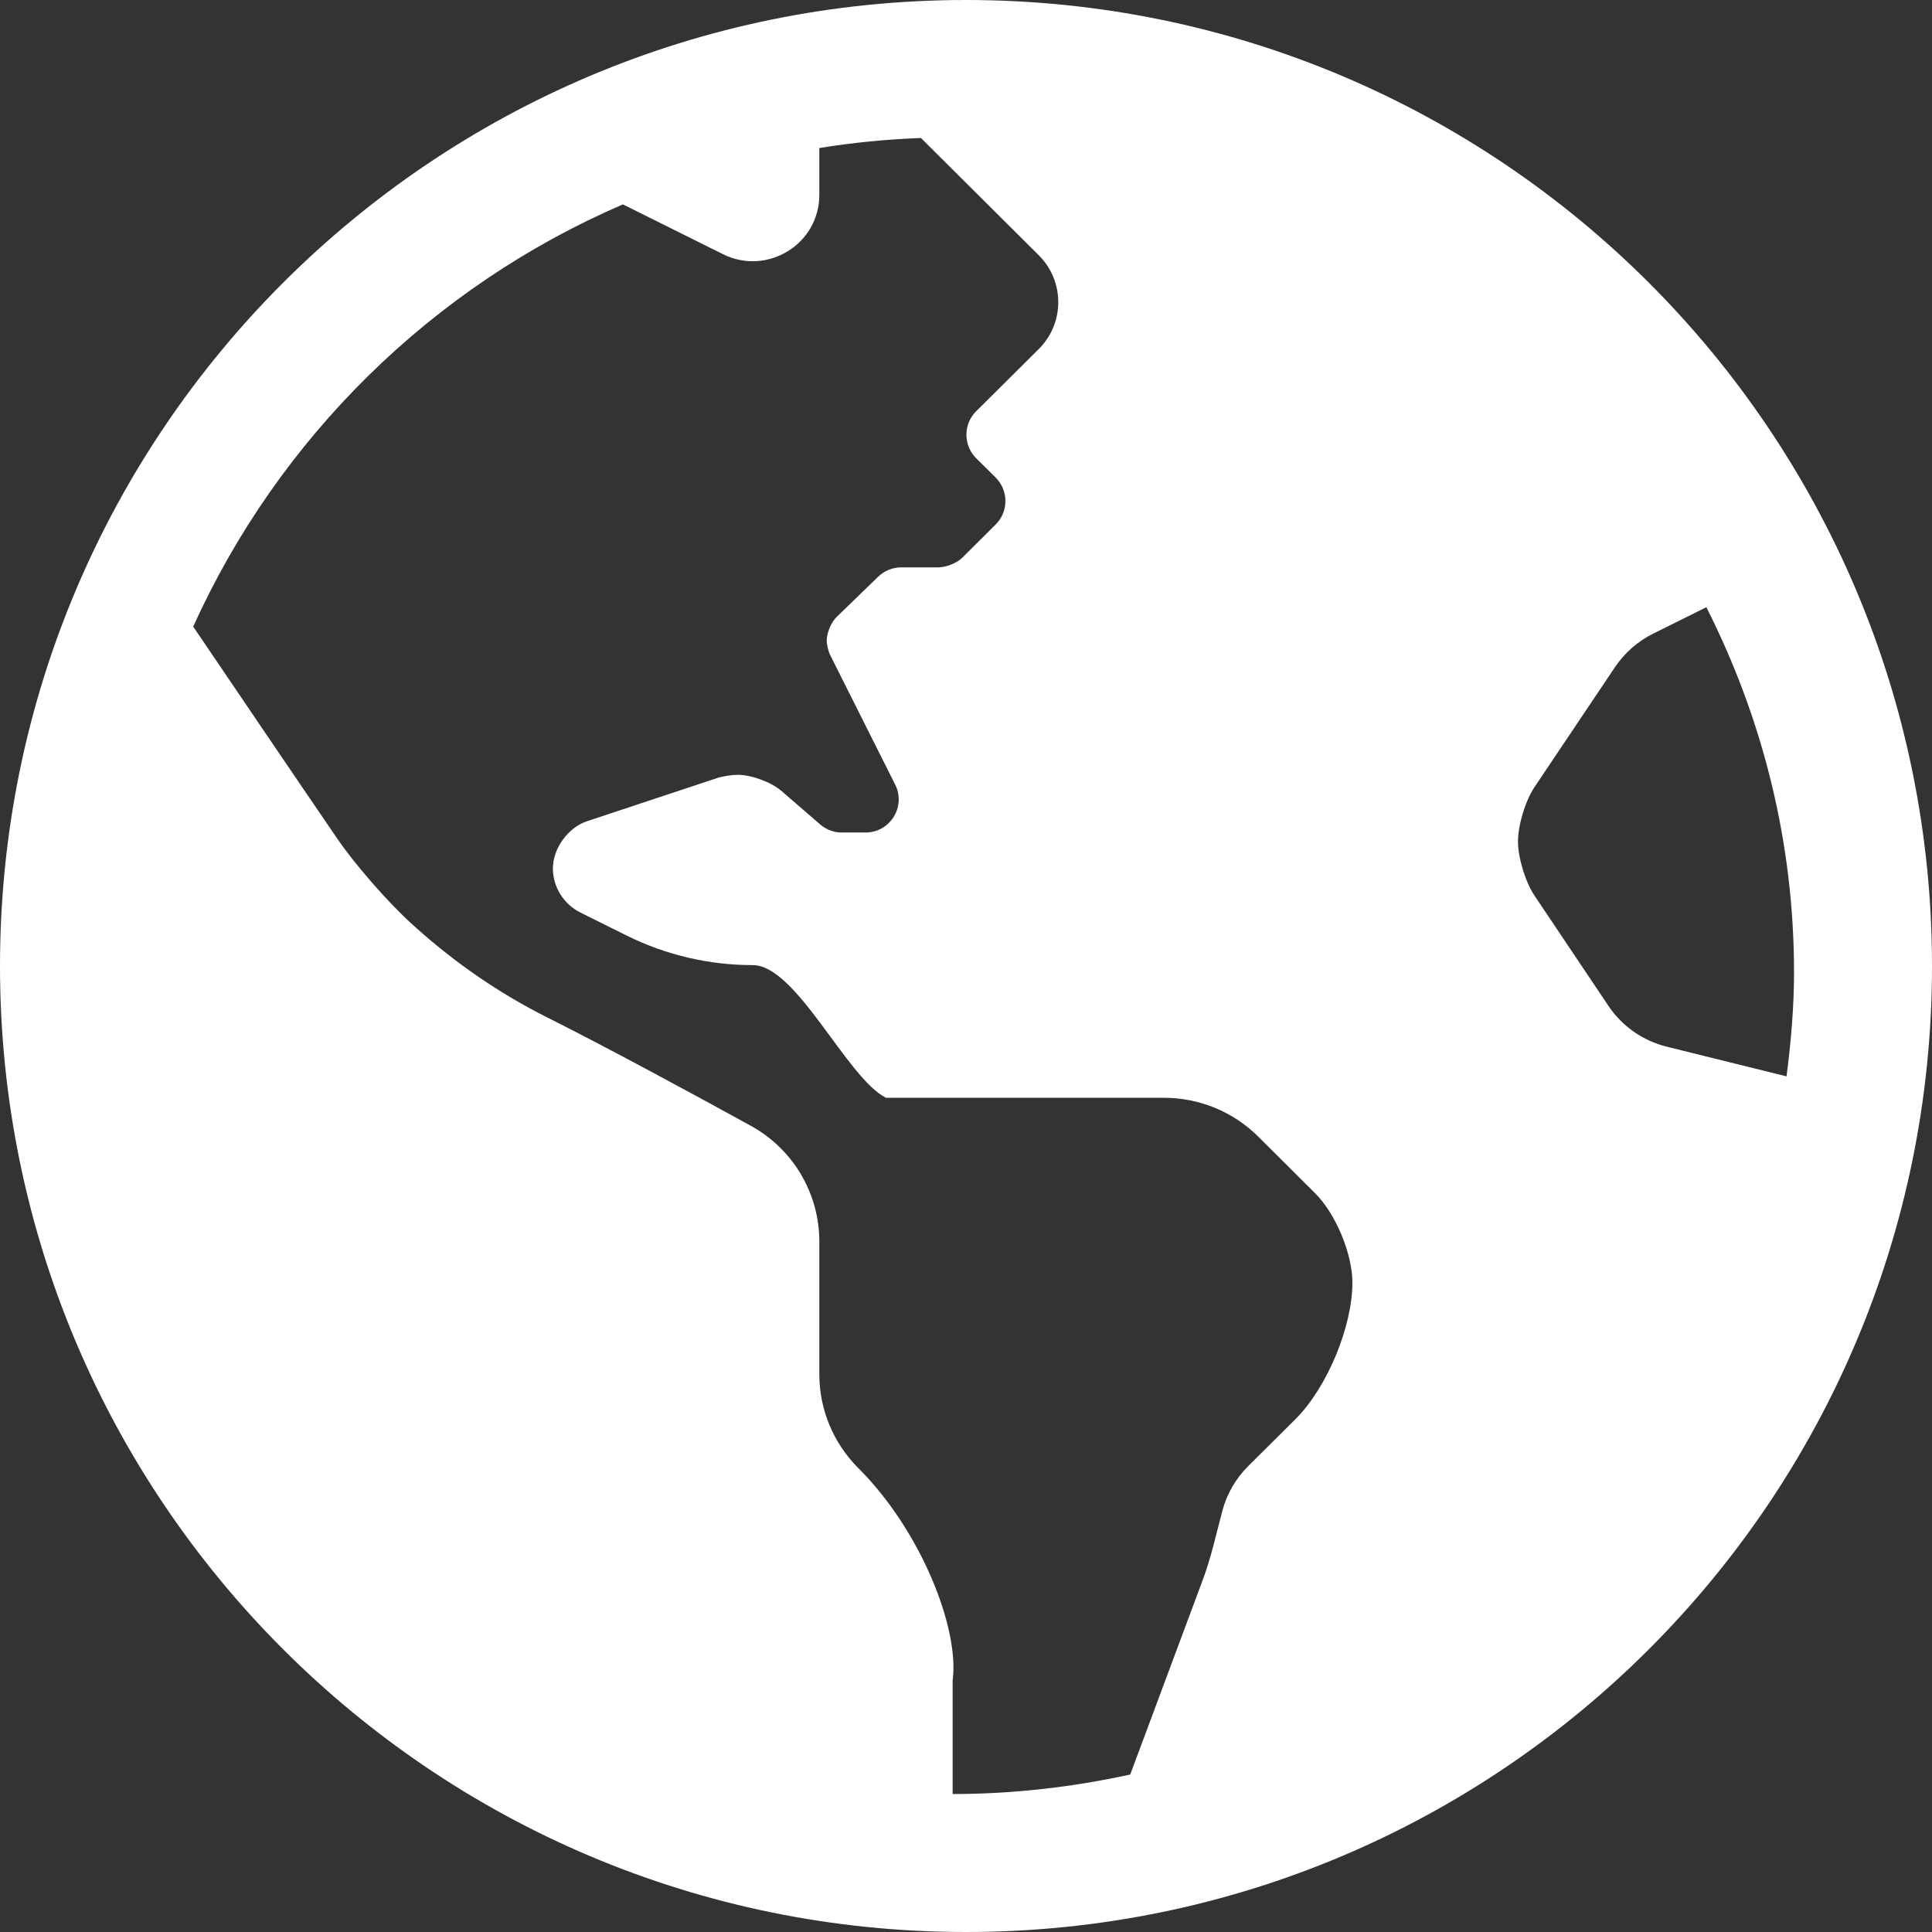 <?xml version="1.0" encoding="UTF-8"?>
<svg width="24px" height="24px" viewBox="0 0 24 24" version="1.1" xmlns="http://www.w3.org/2000/svg" xmlns:xlink="http://www.w3.org/1999/xlink">
    <rect x="0" y="0" width="24" height="24" fill="#333333" stroke="none"/>
    <title>INTERNATIONALIZATION</title>
    <g id="NEW-THEME-CONCEPT" stroke="none" stroke-width="1" fill="none" fill-rule="evenodd">
        <g id="TAG-ICON-SUITE" transform="translate(-102, -495)" fill="#FFFFFF">
            <path d="M114,519 C120.628,519 126,513.628 126,507 C126,500.372 120.628,495 114,495 C107.372,495 102,500.372 102,507 C102,513.628 107.372,519 114,519 Z M113.834,517.286 L113.834,515.876 C113.921,515.227 113.438,514.01 112.663,513.238 C112.353,512.929 112.178,512.51 112.178,512.073 L112.178,510.425 C112.178,509.826 111.854,509.275 111.327,508.985 C110.584,508.576 109.526,508.004 108.802,507.641 C108.208,507.344 107.659,506.965 107.165,506.522 L107.123,506.484 C106.83,506.221 106.411,505.742 106.189,505.417 C105.704,504.708 104.914,503.542 104.4,502.784 C105.459,500.442 107.367,498.561 109.738,497.539 L110.98,498.157 C111.531,498.431 112.178,498.033 112.178,497.421 L112.178,496.839 C112.592,496.772 113.012,496.73 113.44,496.714 L114.904,498.171 C115.227,498.493 115.227,499.014 114.904,499.336 L114.126,500.109 C113.965,500.27 113.965,500.531 114.126,500.692 L114.369,500.933 C114.53,501.094 114.53,501.355 114.369,501.515 L113.955,501.927 C113.902,501.98 113.807,502.025 113.723,502.041 L113.662,502.048 L113.197,502.048 C113.09,502.048 112.986,502.089 112.909,502.164 L112.396,502.661 C112.326,502.728 112.27,502.86 112.27,502.956 C112.27,503.01 112.29,503.092 112.314,503.14 L113.12,504.746 C113.258,505.02 113.058,505.342 112.75,505.342 L112.459,505.342 C112.359,505.342 112.263,505.306 112.188,505.241 L111.708,504.826 C111.579,504.715 111.335,504.625 111.165,504.625 C111.091,504.625 110.973,504.643 110.903,504.667 L109.291,505.202 C109.084,505.27 108.911,505.485 108.875,505.703 L108.868,505.785 C108.868,506.019 109.001,506.231 109.21,506.336 L109.783,506.621 C110.27,506.863 110.807,506.989 111.351,506.989 C111.895,506.989 112.52,508.394 113.006,508.637 L116.459,508.637 C116.898,508.637 117.319,508.81 117.63,509.119 L118.338,509.824 C118.593,510.078 118.8,510.575 118.8,510.934 L118.8,510.934 C118.8,511.484 118.482,512.244 118.09,512.632 C117.989,512.732 117.886,512.834 117.787,512.933 L117.505,513.213 L117.505,513.213 C117.351,513.367 117.241,513.558 117.186,513.764 C117.108,514.055 117.045,514.35 116.939,514.632 L116.04,517.044 C115.328,517.199 114.591,517.286 113.834,517.286 Z M124.193,508.371 L122.703,508.002 C122.408,507.928 122.15,507.748 121.981,507.496 L121.063,506.127 C120.949,505.958 120.857,505.655 120.857,505.452 C120.857,505.248 120.949,504.946 121.063,504.776 L122.063,503.286 C122.182,503.11 122.344,502.967 122.535,502.872 L123.197,502.543 C123.888,503.909 124.286,505.445 124.286,507.076 C124.286,507.515 124.248,507.946 124.193,508.371 Z" id="INTERNATIONALIZATION"></path>
        </g>
    </g>
</svg>